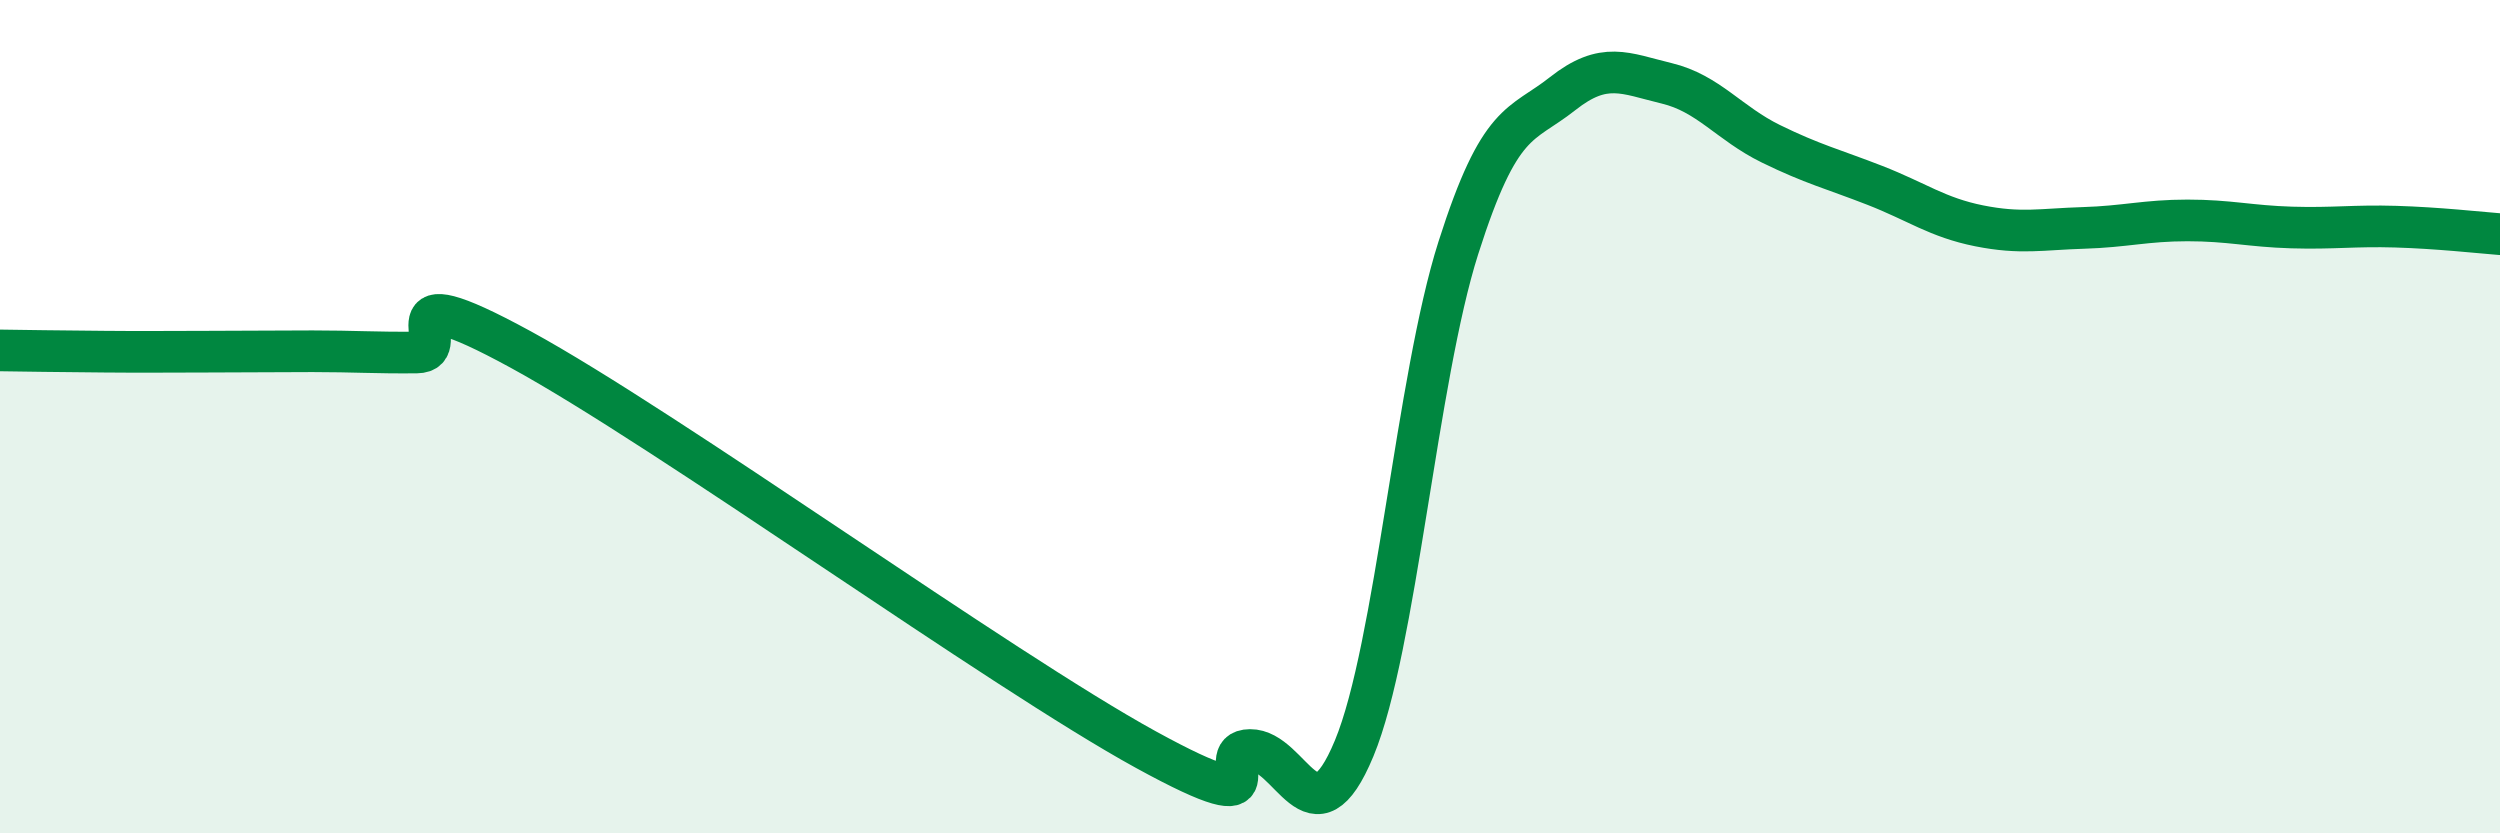 
    <svg width="60" height="20" viewBox="0 0 60 20" xmlns="http://www.w3.org/2000/svg">
      <path
        d="M 0,8.41 C 0.5,8.42 1.5,8.43 2.5,8.44 C 3.5,8.45 4,8.44 5,8.44 C 6,8.44 6.5,8.43 7.5,8.43 C 8.5,8.43 9,8.47 10,8.46 C 11,8.45 9,6.48 12.5,8.39 C 16,10.3 24,16.07 27.5,17.99 C 31,19.91 29,18.01 30,18 C 31,17.99 31.5,20.37 32.5,17.96 C 33.5,15.55 34,9.09 35,5.95 C 36,2.81 36.5,3.04 37.5,2.25 C 38.5,1.46 39,1.76 40,2 C 41,2.24 41.5,2.96 42.5,3.45 C 43.5,3.94 44,4.06 45,4.45 C 46,4.84 46.5,5.22 47.5,5.42 C 48.5,5.62 49,5.5 50,5.47 C 51,5.44 51.5,5.29 52.5,5.29 C 53.5,5.29 54,5.43 55,5.46 C 56,5.49 56.5,5.41 57.5,5.44 C 58.5,5.47 59.5,5.58 60,5.62L60 20L0 20Z"
        fill="#008740"
        opacity="0.1"
        stroke-linecap="round"
        stroke-linejoin="round"
      />
      <path
        d="M 0,8.41 C 0.5,8.42 1.5,8.43 2.5,8.44 C 3.5,8.45 4,8.44 5,8.44 C 6,8.44 6.5,8.43 7.5,8.43 C 8.5,8.43 9,8.47 10,8.46 C 11,8.45 9,6.48 12.5,8.39 C 16,10.3 24,16.07 27.5,17.99 C 31,19.91 29,18.01 30,18 C 31,17.99 31.5,20.37 32.5,17.96 C 33.5,15.55 34,9.09 35,5.95 C 36,2.81 36.5,3.04 37.5,2.25 C 38.5,1.46 39,1.76 40,2 C 41,2.24 41.5,2.96 42.5,3.45 C 43.5,3.94 44,4.06 45,4.45 C 46,4.84 46.5,5.22 47.5,5.42 C 48.5,5.62 49,5.5 50,5.47 C 51,5.44 51.5,5.29 52.5,5.29 C 53.5,5.29 54,5.43 55,5.46 C 56,5.49 56.5,5.41 57.5,5.44 C 58.5,5.47 59.5,5.58 60,5.62"
        stroke="#008740"
        stroke-width="1"
        fill="none"
        stroke-linecap="round"
        stroke-linejoin="round"
      />
    </svg>
  